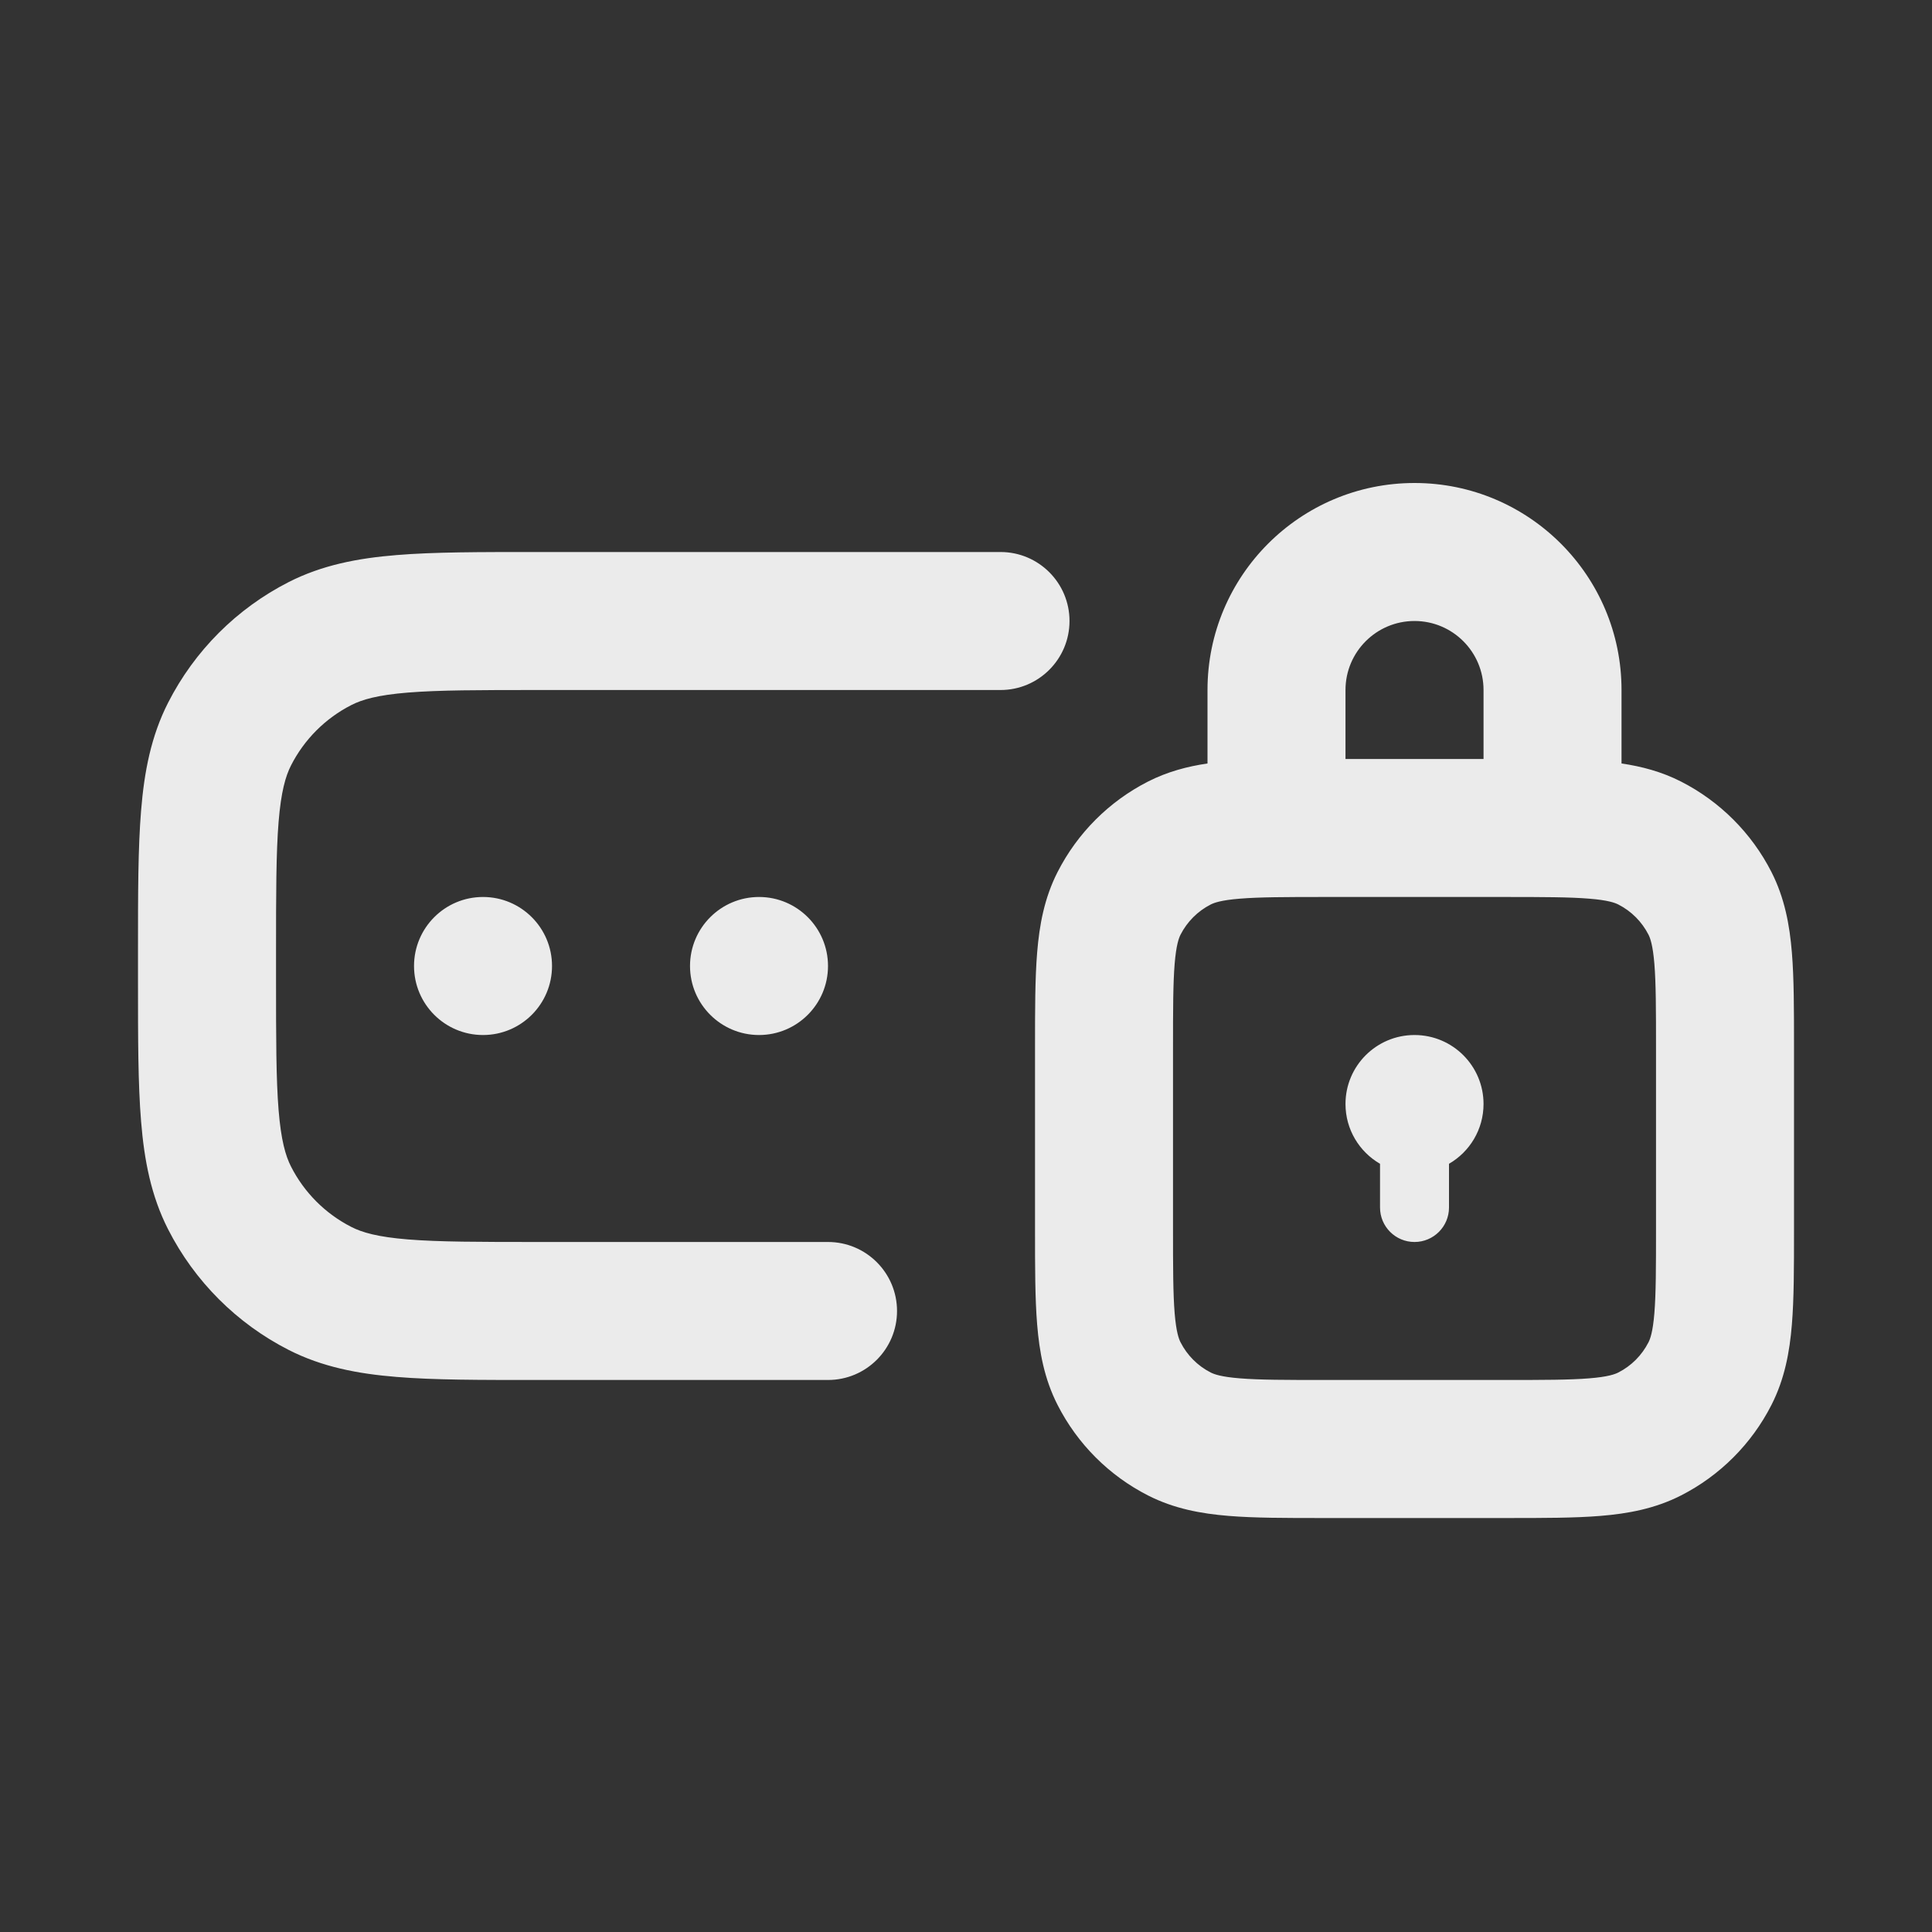 <svg width="40" height="40" viewBox="0 0 40 40" fill="none" xmlns="http://www.w3.org/2000/svg">
<rect x="0" y="0" width="40" height="40" fill="#333333" stroke="none"/>
<path fill-rule="evenodd" clip-rule="evenodd" d="M29.286 10C26.919 10 25 11.919 25 14.286V15.807C24.583 15.868 24.17 15.977 23.769 16.181C22.962 16.592 22.307 17.248 21.896 18.054C21.62 18.595 21.519 19.157 21.473 19.721C21.429 20.256 21.429 20.906 21.429 21.659L21.429 21.714V25.429L21.429 25.484C21.429 26.237 21.429 26.886 21.473 27.422C21.519 27.986 21.62 28.548 21.896 29.088C22.307 29.895 22.962 30.551 23.769 30.962C24.309 31.237 24.871 31.339 25.436 31.385C25.971 31.429 26.621 31.429 27.374 31.429H27.374H27.429H31.143H31.198H31.198C31.951 31.429 32.601 31.429 33.136 31.385C33.701 31.339 34.263 31.237 34.803 30.962C35.609 30.551 36.265 29.895 36.676 29.088C36.951 28.548 37.053 27.986 37.099 27.422C37.143 26.886 37.143 26.237 37.143 25.484V25.429V21.714V21.659C37.143 20.906 37.143 20.256 37.099 19.721C37.053 19.157 36.951 18.595 36.676 18.054C36.265 17.248 35.609 16.592 34.803 16.181C34.402 15.977 33.989 15.868 33.572 15.807V14.286C33.572 11.919 31.653 10 29.286 10ZM27.429 18.571C26.605 18.571 26.073 18.573 25.669 18.606C25.28 18.637 25.137 18.691 25.066 18.727C24.797 18.864 24.579 19.083 24.442 19.351C24.406 19.422 24.352 19.566 24.32 19.954C24.287 20.359 24.286 20.891 24.286 21.714V25.429C24.286 26.252 24.287 26.784 24.32 27.189C24.352 27.577 24.406 27.721 24.442 27.791C24.579 28.06 24.797 28.279 25.066 28.416C25.137 28.452 25.28 28.506 25.669 28.537C26.073 28.57 26.605 28.571 27.429 28.571H31.143C31.967 28.571 32.499 28.57 32.903 28.537C33.291 28.506 33.435 28.452 33.506 28.416C33.775 28.279 33.993 28.06 34.13 27.791C34.166 27.721 34.22 27.577 34.252 27.189C34.285 26.784 34.286 26.252 34.286 25.429V21.714C34.286 20.891 34.285 20.359 34.252 19.954C34.22 19.566 34.166 19.422 34.13 19.351C33.993 19.083 33.775 18.864 33.506 18.727C33.435 18.691 33.291 18.637 32.903 18.606C32.499 18.573 31.967 18.571 31.143 18.571H27.429ZM30.715 15.714V14.286C30.715 13.497 30.075 12.857 29.286 12.857C28.497 12.857 27.857 13.497 27.857 14.286V15.714H30.715ZM11.084 11.429L11.143 11.429H20.715C21.503 11.429 22.143 12.068 22.143 12.857C22.143 13.646 21.503 14.286 20.715 14.286H11.143C9.919 14.286 9.088 14.287 8.445 14.339C7.818 14.39 7.498 14.483 7.275 14.597C6.737 14.871 6.3 15.308 6.026 15.846C5.912 16.069 5.819 16.39 5.768 17.016C5.716 17.659 5.715 18.491 5.715 19.714V20.286C5.715 21.509 5.716 22.341 5.768 22.984C5.819 23.61 5.912 23.931 6.026 24.154C6.3 24.692 6.737 25.129 7.275 25.403C7.498 25.517 7.818 25.61 8.445 25.661C9.088 25.713 9.919 25.714 11.143 25.714H17.143C17.932 25.714 18.572 26.354 18.572 27.143C18.572 27.932 17.932 28.571 17.143 28.571H11.143H11.084C9.934 28.571 8.985 28.572 8.212 28.508C7.409 28.443 6.671 28.302 5.977 27.949C4.902 27.401 4.028 26.527 3.48 25.451C3.127 24.758 2.986 24.02 2.921 23.217C2.857 22.444 2.857 21.495 2.857 20.345V20.345V20.286V19.714V19.655V19.655C2.857 18.505 2.857 17.556 2.921 16.783C2.986 15.98 3.127 15.242 3.48 14.549C4.028 13.473 4.902 12.599 5.977 12.051C6.671 11.698 7.409 11.557 8.212 11.492C8.985 11.428 9.934 11.429 11.084 11.429ZM17.143 20C17.143 20.789 16.503 21.429 15.715 21.429C14.926 21.429 14.286 20.789 14.286 20C14.286 19.211 14.926 18.571 15.715 18.571C16.503 18.571 17.143 19.211 17.143 20ZM10 21.429C10.789 21.429 11.429 20.789 11.429 20C11.429 19.211 10.789 18.571 10 18.571C9.211 18.571 8.572 19.211 8.572 20C8.572 20.789 9.211 21.429 10 21.429ZM30 24.095V25C30 25.395 29.68 25.714 29.286 25.714C28.892 25.714 28.572 25.395 28.572 25V24.095C28.145 23.848 27.857 23.386 27.857 22.857C27.857 22.068 28.497 21.429 29.286 21.429C30.075 21.429 30.715 22.068 30.715 22.857C30.715 23.386 30.427 23.848 30 24.095Z" fill="white" fill-opacity="0.9"/>
</svg>
